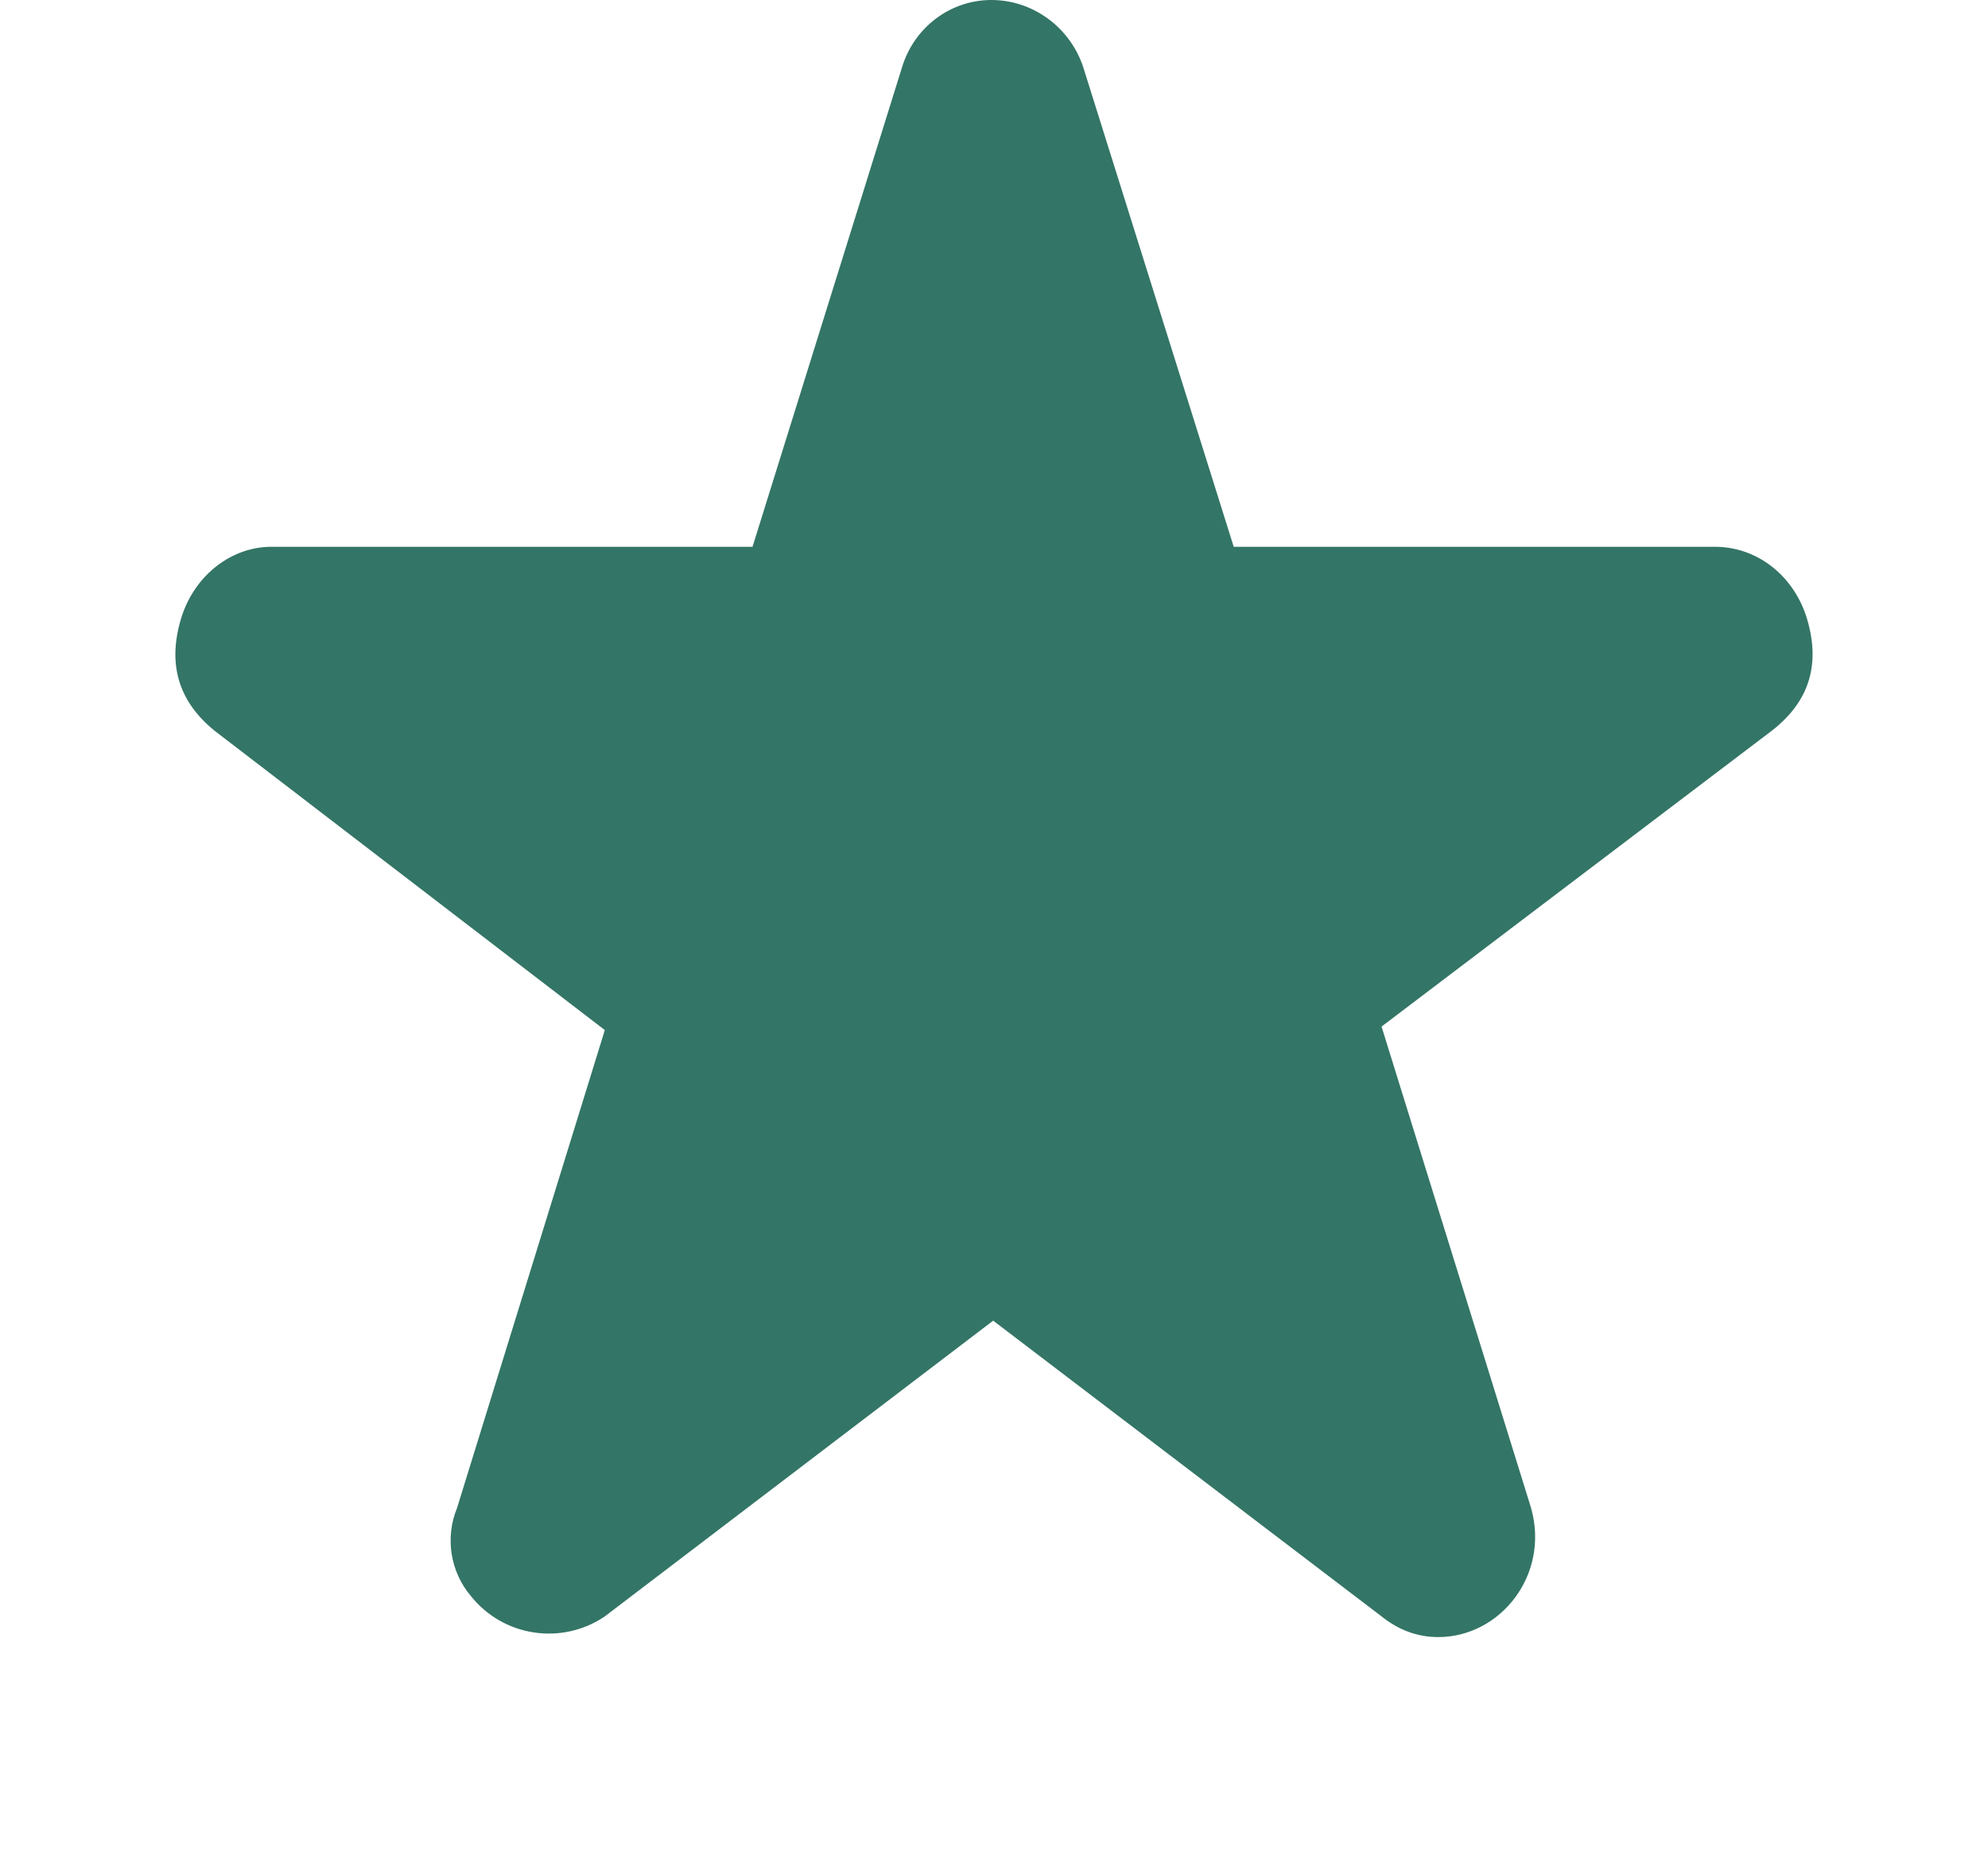 <svg width="17" height="16" viewBox="0 0 17 16" fill="none" xmlns="http://www.w3.org/2000/svg">
<path d="M15.444 5.265C15.576 5.676 15.473 6 15.15 6.25L11.814 8.779L13.093 12.897C13.254 13.471 12.828 14 12.299 14C12.123 14 11.961 13.941 11.814 13.823L8.493 11.294L5.172 13.823C4.994 13.944 4.776 13.993 4.564 13.96C4.351 13.928 4.159 13.816 4.025 13.647C3.939 13.545 3.883 13.421 3.862 13.288C3.842 13.156 3.857 13.021 3.908 12.897L5.172 8.809L1.836 6.25C1.527 6 1.424 5.676 1.556 5.265C1.674 4.912 1.983 4.676 2.321 4.676H6.435L7.714 0.574C7.817 0.235 8.125 0 8.478 0C8.846 0 9.169 0.25 9.272 0.603L10.55 4.676H14.665C15.018 4.676 15.326 4.912 15.444 5.265Z" fill="#337566"/>
</svg>
